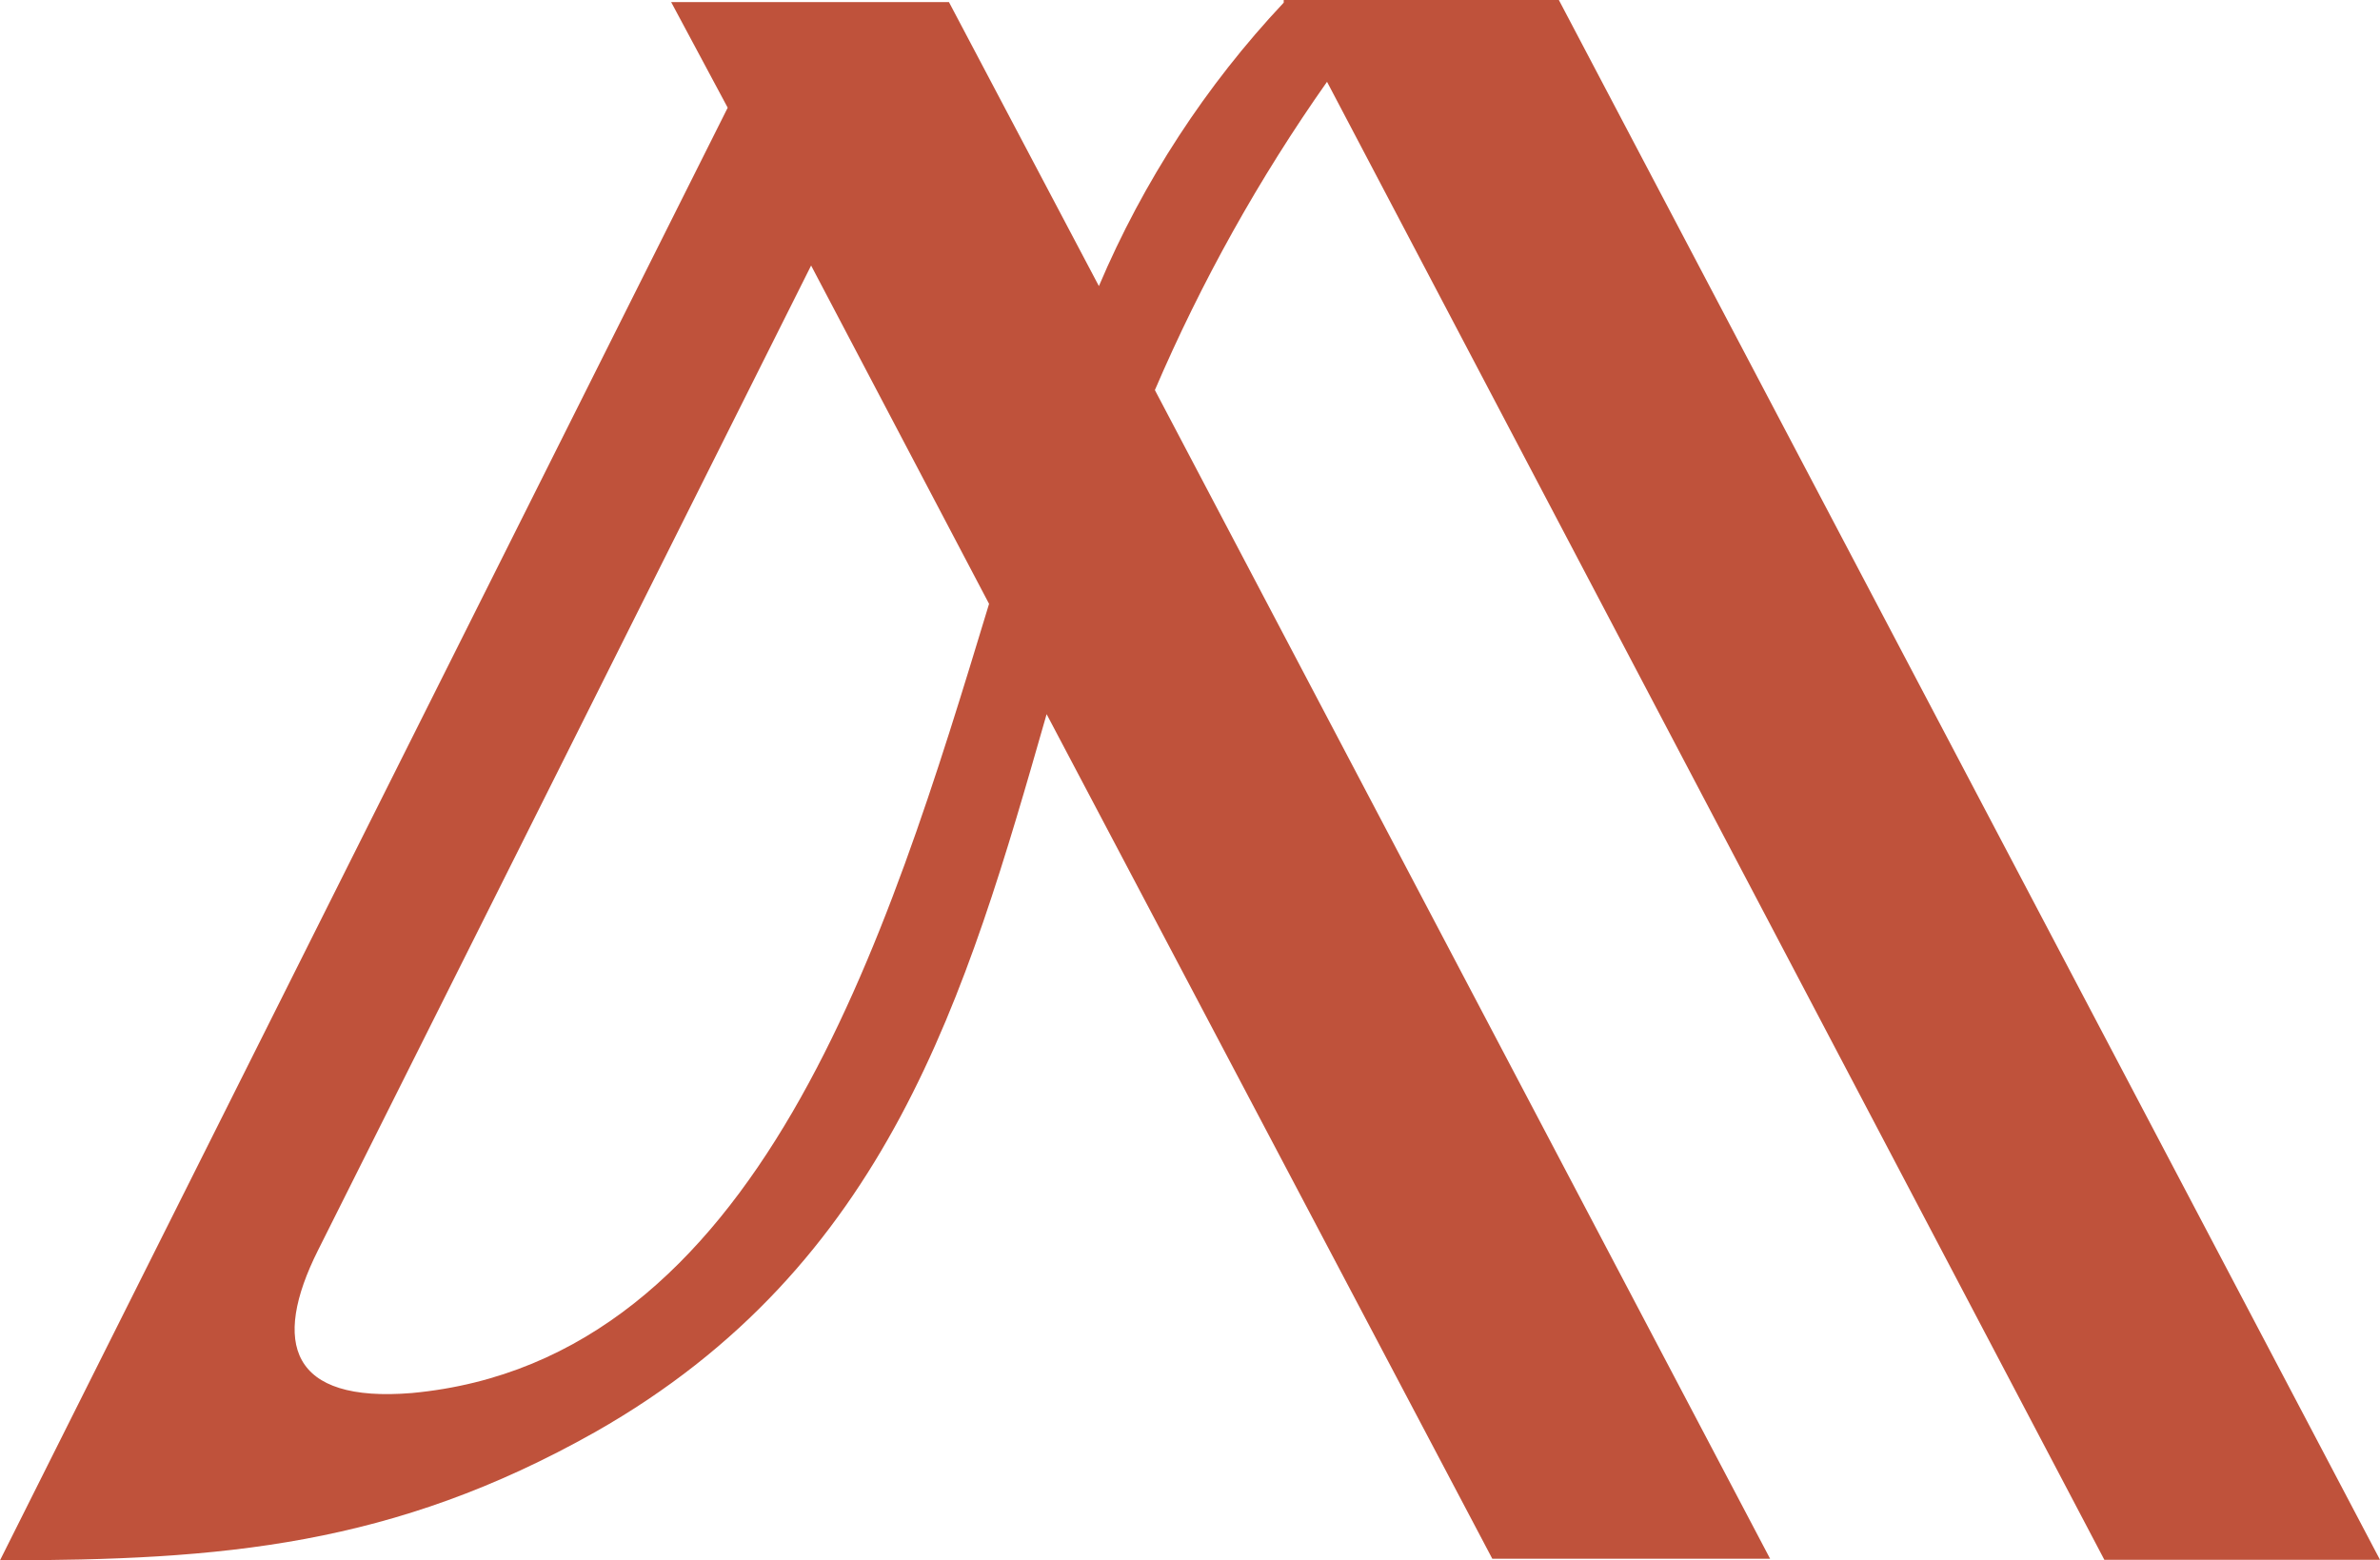<svg width="61" height="40" viewBox="0 0 61 40" fill="none" xmlns="http://www.w3.org/2000/svg">
<path fill-rule="evenodd" clip-rule="evenodd" d="M32.902 0H39.954L61 39.986H53.935L34.012 2.097C32.27 4.571 30.792 7.22 29.6 10L45.368 39.959H38.248L26.825 18.308C24.755 25.535 22.765 32.449 15.253 36.712C10.07 39.635 5.684 40 0 40L18.651 2.761L17.202 0.054H24.322L28.165 7.334C29.303 4.652 30.907 2.191 32.902 0.068V0ZM8.148 32.057C6.957 34.438 7.444 35.968 10.557 35.711C19.449 34.885 22.738 24.087 25.35 15.48L20.789 6.807L8.148 32.057Z" fill="#BF523B"/>
</svg>
